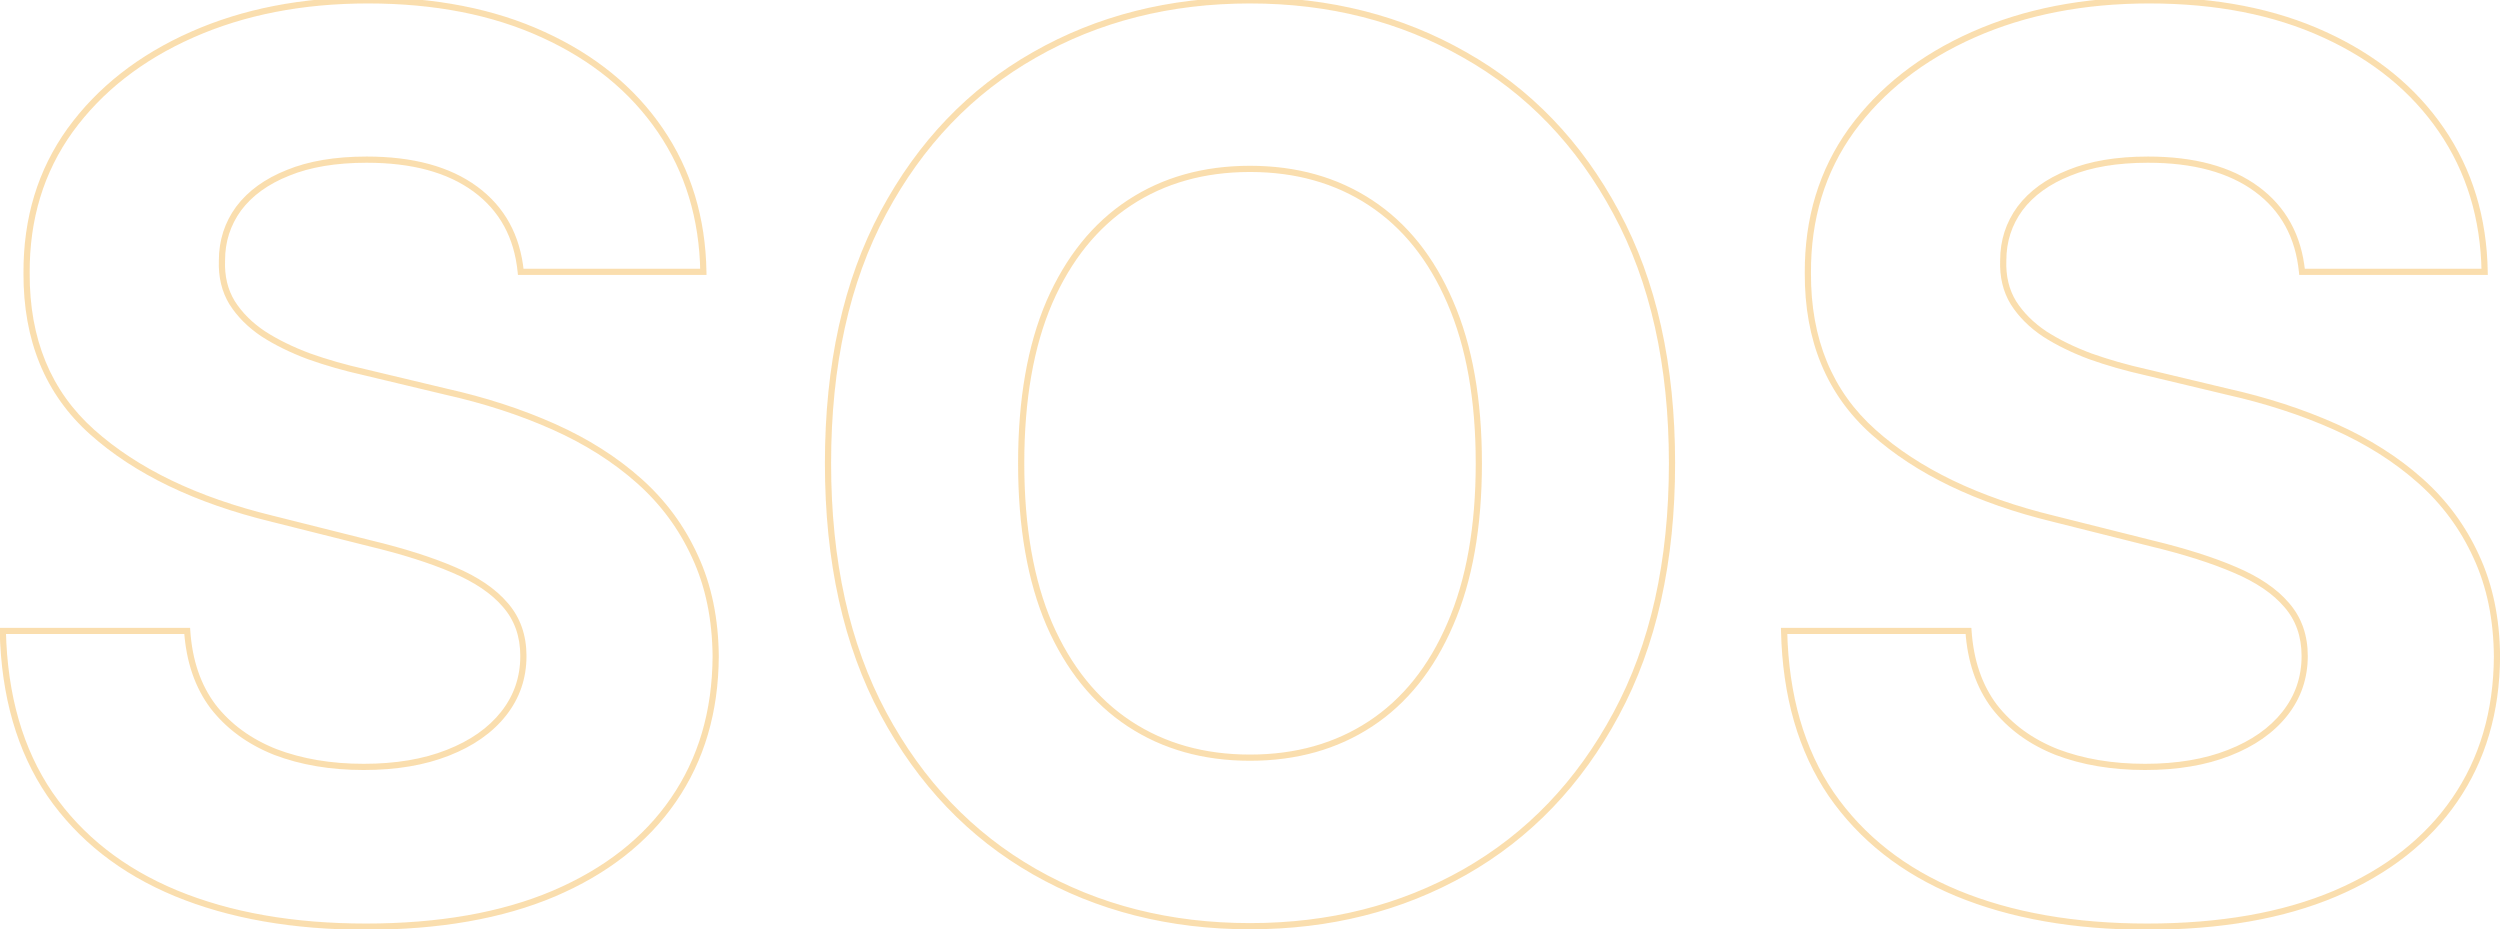 <svg width="807" height="300" viewBox="0 0 807 300" fill="none" xmlns="http://www.w3.org/2000/svg">
<mask id="path-1-outside-1_17_8" maskUnits="userSpaceOnUse" x="-1" y="-1" width="809" height="302" fill="black">
<rect fill="white" x="-1" y="-1" width="809" height="302"/>
<path d="M168.097 87.756C166.96 76.297 162.083 67.396 153.466 61.051C144.848 54.706 133.153 51.534 118.381 51.534C108.343 51.534 99.867 52.955 92.954 55.795C86.042 58.542 80.739 62.377 77.046 67.301C73.447 72.225 71.648 77.812 71.648 84.062C71.458 89.271 72.547 93.816 74.915 97.699C77.377 101.581 80.739 104.943 85 107.784C89.261 110.53 94.186 112.945 99.773 115.028C105.36 117.017 111.326 118.722 117.67 120.142L143.807 126.392C156.496 129.233 168.144 133.021 178.75 137.756C189.356 142.491 198.542 148.314 206.307 155.227C214.072 162.14 220.085 170.284 224.347 179.659C228.703 189.034 230.928 199.782 231.023 211.903C230.928 229.706 226.383 245.142 217.386 258.21C208.485 271.184 195.606 281.269 178.75 288.466C161.989 295.568 141.771 299.119 118.097 299.119C94.612 299.119 74.157 295.521 56.733 288.324C39.403 281.127 25.862 270.473 16.108 256.364C6.449 242.159 1.383 224.593 0.909 203.665H60.426C61.089 213.419 63.883 221.562 68.807 228.097C73.826 234.536 80.502 239.413 88.835 242.727C97.263 245.947 106.78 247.557 117.386 247.557C127.803 247.557 136.847 246.042 144.517 243.011C152.282 239.981 158.295 235.767 162.557 230.369C166.818 224.972 168.949 218.769 168.949 211.761C168.949 205.227 167.008 199.735 163.125 195.284C159.337 190.833 153.75 187.045 146.364 183.92C139.072 180.795 130.123 177.955 119.517 175.398L87.841 167.443C63.314 161.477 43.949 152.15 29.744 139.46C15.54 126.771 8.485 109.678 8.58 88.182C8.485 70.568 13.172 55.18 22.642 42.017C32.206 28.854 45.322 18.579 61.989 11.193C78.655 3.807 97.595 0.114 118.807 0.114C140.398 0.114 159.242 3.807 175.341 11.193C191.534 18.579 204.129 28.854 213.125 42.017C222.121 55.18 226.761 70.426 227.045 87.756H168.097ZM539.723 149.545C539.723 181.269 533.71 208.258 521.683 230.511C509.751 252.765 493.464 269.763 472.82 281.506C452.27 293.153 429.164 298.977 403.501 298.977C377.649 298.977 354.448 293.106 333.899 281.364C313.35 269.621 297.109 252.623 285.178 230.369C273.246 208.116 267.28 181.174 267.28 149.545C267.28 117.822 273.246 90.833 285.178 68.579C297.109 46.326 313.35 29.375 333.899 17.727C354.448 5.985 377.649 0.114 403.501 0.114C429.164 0.114 452.27 5.985 472.82 17.727C493.464 29.375 509.751 46.326 521.683 68.579C533.71 90.833 539.723 117.822 539.723 149.545ZM477.365 149.545C477.365 128.996 474.287 111.667 468.132 97.557C462.071 83.447 453.501 72.746 442.422 65.454C431.342 58.163 418.369 54.517 403.501 54.517C388.634 54.517 375.661 58.163 364.581 65.454C353.501 72.746 344.884 83.447 338.729 97.557C332.668 111.667 329.638 128.996 329.638 149.545C329.638 170.095 332.668 187.424 338.729 201.534C344.884 215.644 353.501 226.345 364.581 233.636C375.661 240.928 388.634 244.574 403.501 244.574C418.369 244.574 431.342 240.928 442.422 233.636C453.501 226.345 462.071 215.644 468.132 201.534C474.287 187.424 477.365 170.095 477.365 149.545ZM743.097 87.756C741.96 76.297 737.083 67.396 728.466 61.051C719.848 54.706 708.153 51.534 693.381 51.534C683.343 51.534 674.867 52.955 667.955 55.795C661.042 58.542 655.739 62.377 652.045 67.301C648.447 72.225 646.648 77.812 646.648 84.062C646.458 89.271 647.547 93.816 649.915 97.699C652.377 101.581 655.739 104.943 660 107.784C664.261 110.53 669.186 112.945 674.773 115.028C680.36 117.017 686.326 118.722 692.67 120.142L718.807 126.392C731.496 129.233 743.144 133.021 753.75 137.756C764.356 142.491 773.542 148.314 781.307 155.227C789.072 162.14 795.085 170.284 799.347 179.659C803.703 189.034 805.928 199.782 806.023 211.903C805.928 229.706 801.383 245.142 792.386 258.21C783.485 271.184 770.606 281.269 753.75 288.466C736.989 295.568 716.771 299.119 693.097 299.119C669.612 299.119 649.157 295.521 631.733 288.324C614.403 281.127 600.862 270.473 591.108 256.364C581.449 242.159 576.383 224.593 575.909 203.665H635.426C636.089 213.419 638.883 221.562 643.807 228.097C648.826 234.536 655.502 239.413 663.835 242.727C672.263 245.947 681.78 247.557 692.386 247.557C702.803 247.557 711.847 246.042 719.517 243.011C727.282 239.981 733.295 235.767 737.557 230.369C741.818 224.972 743.949 218.769 743.949 211.761C743.949 205.227 742.008 199.735 738.125 195.284C734.337 190.833 728.75 187.045 721.364 183.92C714.072 180.795 705.123 177.955 694.517 175.398L662.841 167.443C638.314 161.477 618.949 152.15 604.744 139.46C590.54 126.771 583.485 109.678 583.58 88.182C583.485 70.568 588.172 55.18 597.642 42.017C607.206 28.854 620.322 18.579 636.989 11.193C653.655 3.807 672.595 0.114 693.807 0.114C715.398 0.114 734.242 3.807 750.341 11.193C766.534 18.579 779.129 28.854 788.125 42.017C797.121 55.18 801.761 70.426 802.045 87.756H743.097Z"/>
</mask>
<path d="M168.097 87.756L167.101 87.854L167.191 88.756H168.097V87.756ZM92.955 55.795L93.324 56.725L93.335 56.72L92.955 55.795ZM77.046 67.301L76.245 66.701L76.238 66.711L77.046 67.301ZM71.648 84.062L72.647 84.099L72.648 84.081V84.062H71.648ZM74.915 97.699L74.061 98.219L74.066 98.227L74.07 98.234L74.915 97.699ZM85 107.784L84.445 108.616L84.452 108.62L84.458 108.625L85 107.784ZM99.773 115.028L99.423 115.965L99.43 115.968L99.437 115.971L99.773 115.028ZM117.67 120.142L117.903 119.169L117.896 119.168L117.889 119.166L117.67 120.142ZM143.807 126.392L143.574 127.365L143.581 127.366L143.588 127.368L143.807 126.392ZM178.75 137.756L178.342 138.669L178.75 137.756ZM206.307 155.227L206.972 154.48L206.307 155.227ZM224.347 179.659L223.436 180.073L223.44 180.08L224.347 179.659ZM231.023 211.903L232.023 211.909L232.023 211.896L231.023 211.903ZM217.386 258.21L216.563 257.643L216.562 257.644L217.386 258.21ZM178.75 288.466L179.14 289.387L179.143 289.386L178.75 288.466ZM56.733 288.324L56.349 289.247L56.351 289.248L56.733 288.324ZM16.108 256.364L15.281 256.926L15.285 256.932L16.108 256.364ZM0.909 203.665V202.665H-0.114L-0.091 203.687L0.909 203.665ZM60.426 203.665L61.424 203.597L61.361 202.665H60.426V203.665ZM68.807 228.097L68.008 228.698L68.013 228.705L68.018 228.711L68.807 228.097ZM88.835 242.727L88.466 243.657L88.478 243.661L88.835 242.727ZM144.517 243.011L144.154 242.08L144.15 242.081L144.517 243.011ZM162.557 230.369L163.342 230.989L162.557 230.369ZM163.125 195.284L162.363 195.932L162.371 195.941L163.125 195.284ZM146.364 183.92L145.97 184.84L145.974 184.841L146.364 183.92ZM119.517 175.398L119.273 176.368L119.283 176.37L119.517 175.398ZM87.841 167.443L88.085 166.473L88.077 166.472L87.841 167.443ZM29.744 139.46L29.078 140.206L29.744 139.46ZM8.58 88.182L9.58 88.186L9.58 88.176L8.58 88.182ZM22.642 42.017L21.833 41.429L21.83 41.433L22.642 42.017ZM175.341 11.193L174.924 12.102L174.926 12.103L175.341 11.193ZM213.125 42.017L212.299 42.581L213.125 42.017ZM227.045 87.756V88.756H228.062L228.045 87.739L227.045 87.756ZM169.092 87.657C167.93 75.941 162.923 66.772 154.059 60.246L152.873 61.856C161.244 68.019 165.991 76.654 167.101 87.854L169.092 87.657ZM154.059 60.246C145.215 53.734 133.287 50.534 118.381 50.534V52.534C133.02 52.534 144.482 55.678 152.873 61.856L154.059 60.246ZM118.381 50.534C108.255 50.534 99.642 51.966 92.574 54.87L93.335 56.72C100.093 53.943 108.431 52.534 118.381 52.534V50.534ZM92.585 54.866C85.537 57.666 80.07 61.602 76.246 66.701L77.846 67.901C81.407 63.152 86.546 59.417 93.324 56.725L92.585 54.866ZM76.238 66.711C72.511 71.811 70.648 77.606 70.648 84.062H72.648C72.648 78.019 74.383 72.64 77.853 67.891L76.238 66.711ZM70.648 84.026C70.453 89.401 71.577 94.146 74.061 98.219L75.769 97.178C73.517 93.487 72.464 89.141 72.647 84.099L70.648 84.026ZM74.07 98.234C76.615 102.248 80.081 105.707 84.445 108.616L85.555 106.952C81.396 104.18 78.138 100.915 75.759 97.163L74.07 98.234ZM84.458 108.625C88.79 111.416 93.78 113.861 99.423 115.965L100.122 114.091C94.591 112.029 89.733 109.645 85.542 106.944L84.458 108.625ZM99.437 115.971C105.066 117.974 111.071 119.689 117.452 121.118L117.889 119.166C111.58 117.754 105.654 116.06 100.108 114.086L99.437 115.971ZM117.438 121.115L143.574 127.365L144.039 125.419L117.903 119.169L117.438 121.115ZM143.588 127.368C156.22 130.196 167.804 133.964 178.342 138.669L179.158 136.843C168.484 132.078 156.772 128.27 144.025 125.416L143.588 127.368ZM178.342 138.669C188.865 143.367 197.962 149.137 205.642 155.974L206.972 154.48C199.121 147.492 189.847 141.614 179.158 136.843L178.342 138.669ZM205.642 155.974C213.304 162.795 219.233 170.826 223.436 180.073L225.257 179.245C220.937 169.742 214.84 161.485 206.972 154.48L205.642 155.974ZM223.44 180.08C227.726 189.305 229.929 199.908 230.023 211.911L232.023 211.896C231.927 199.656 229.679 188.763 225.253 179.238L223.44 180.08ZM230.023 211.898C229.929 229.526 225.431 244.76 216.563 257.643L218.21 258.777C227.334 245.524 231.927 229.887 232.023 211.909L230.023 211.898ZM216.562 257.644C207.784 270.437 195.068 280.411 178.357 287.546L179.143 289.386C196.144 282.127 209.185 271.93 218.211 258.776L216.562 257.644ZM178.36 287.545C161.753 294.582 141.675 298.119 118.097 298.119V300.119C141.866 300.119 162.224 296.554 179.14 289.387L178.36 287.545ZM118.097 298.119C94.712 298.119 74.392 294.536 57.115 287.4L56.351 289.248C73.922 296.506 94.512 300.119 118.097 300.119V298.119ZM57.117 287.4C39.947 280.27 26.565 269.732 16.93 255.795L15.285 256.932C25.159 271.215 38.86 281.984 56.349 289.247L57.117 287.4ZM16.935 255.801C7.406 241.788 2.379 224.42 1.909 203.642L-0.091 203.687C0.386 224.766 5.492 242.53 15.281 256.926L16.935 255.801ZM0.909 204.665H60.426V202.665H0.909V204.665ZM59.428 203.733C60.102 213.642 62.946 221.981 68.008 228.698L69.605 227.495C64.819 221.144 62.076 213.195 61.424 203.597L59.428 203.733ZM68.018 228.711C73.157 235.305 79.984 240.283 88.466 243.656L89.205 241.798C81.02 238.543 74.495 233.767 69.596 227.482L68.018 228.711ZM88.478 243.661C97.038 246.932 106.679 248.557 117.386 248.557V246.557C106.881 246.557 97.488 244.962 89.192 241.793L88.478 243.661ZM117.386 248.557C127.897 248.557 137.071 247.028 144.884 243.941L144.15 242.081C136.622 245.055 127.709 246.557 117.386 246.557V248.557ZM144.881 243.943C152.776 240.862 158.949 236.553 163.342 230.989L161.772 229.75C157.642 234.981 151.788 239.1 144.154 242.08L144.881 243.943ZM163.342 230.989C167.745 225.411 169.949 218.989 169.949 211.761H167.949C167.949 218.549 165.891 224.532 161.772 229.75L163.342 230.989ZM169.949 211.761C169.949 205.013 167.937 199.279 163.879 194.627L162.371 195.941C166.078 200.19 167.949 205.441 167.949 211.761H169.949ZM163.887 194.636C159.967 190.031 154.233 186.164 146.753 182.999L145.974 184.841C153.267 187.927 158.707 191.636 162.363 195.932L163.887 194.636ZM146.758 183.001C139.399 179.848 130.393 176.991 119.751 174.426L119.283 176.37C129.853 178.918 138.745 181.743 145.97 184.84L146.758 183.001ZM119.761 174.428L88.085 166.473L87.597 168.413L119.273 176.368L119.761 174.428ZM88.077 166.472C63.66 160.532 44.459 151.265 30.41 138.714L29.078 140.206C43.439 153.035 62.968 162.422 87.605 168.415L88.077 166.472ZM30.41 138.714C16.448 126.242 9.486 109.437 9.58 88.186L7.58 88.177C7.484 109.919 14.631 127.3 29.078 140.206L30.41 138.714ZM9.58 88.176C9.486 70.755 14.118 55.577 23.454 42.601L21.83 41.433C12.226 54.782 7.484 70.381 7.58 88.187L9.58 88.176ZM23.451 42.605C32.9 29.601 45.868 19.431 62.394 12.107L61.584 10.279C44.776 17.728 31.513 28.107 21.833 41.429L23.451 42.605ZM62.394 12.107C78.914 4.786 97.712 1.114 118.807 1.114V-0.886C97.478 -0.886 78.397 2.828 61.584 10.279L62.394 12.107ZM118.807 1.114C140.285 1.114 158.982 4.787 174.924 12.102L175.758 10.284C159.503 2.826 140.511 -0.886 118.807 -0.886V1.114ZM174.926 12.103C190.973 19.423 203.418 29.586 212.299 42.581L213.951 41.453C204.84 28.122 192.095 17.736 175.756 10.283L174.926 12.103ZM212.299 42.581C221.176 55.569 225.764 70.621 226.046 87.772L228.045 87.739C227.758 70.232 223.067 54.791 213.951 41.453L212.299 42.581ZM227.045 86.756H168.097V88.756H227.045V86.756ZM521.683 230.511L520.803 230.036L520.802 230.039L521.683 230.511ZM472.82 281.506L473.313 282.376L473.314 282.375L472.82 281.506ZM333.899 281.364L334.395 280.495L333.899 281.364ZM285.178 230.369L284.296 230.842L285.178 230.369ZM285.178 68.58L286.059 69.052L285.178 68.58ZM333.899 17.727L334.392 18.597L334.395 18.596L333.899 17.727ZM472.82 17.727L472.323 18.596L472.328 18.598L472.82 17.727ZM521.683 68.58L520.802 69.052L520.804 69.055L521.683 68.58ZM468.132 97.557L467.213 97.951L467.216 97.957L468.132 97.557ZM442.422 65.455L441.872 66.29L442.422 65.455ZM364.581 65.455L365.131 66.29L364.581 65.455ZM338.729 97.557L337.812 97.157L337.81 97.162L338.729 97.557ZM338.729 201.534L337.81 201.929L337.812 201.934L338.729 201.534ZM364.581 233.636L365.131 232.801L364.581 233.636ZM442.422 233.636L441.872 232.801L442.422 233.636ZM468.132 201.534L467.216 201.134L467.213 201.139L468.132 201.534ZM538.723 149.545C538.723 181.144 532.734 207.961 520.804 230.036L522.563 230.987C534.686 208.554 540.723 181.394 540.723 149.545H538.723ZM520.802 230.039C508.953 252.138 492.795 268.993 472.325 280.636L473.314 282.375C494.132 270.533 510.55 253.393 522.565 230.984L520.802 230.039ZM472.326 280.636C451.94 292.191 429.007 297.977 403.501 297.977V299.977C429.322 299.977 452.6 294.116 473.313 282.376L472.326 280.636ZM403.501 297.977C377.807 297.977 354.78 292.144 334.395 280.495L333.403 282.232C354.117 294.068 377.492 299.977 403.501 299.977V297.977ZM334.395 280.495C314.02 268.852 297.908 251.997 286.059 229.897L284.296 230.842C296.311 253.25 312.68 270.39 333.403 282.232L334.395 280.495ZM286.059 229.897C274.222 207.82 268.28 181.05 268.28 149.545H266.28C266.28 181.298 272.269 208.411 284.296 230.842L286.059 229.897ZM268.28 149.545C268.28 117.945 274.222 91.128 286.059 69.052L284.296 68.107C272.269 90.539 266.28 117.699 266.28 149.545H268.28ZM286.059 69.052C297.908 46.953 314.019 30.145 334.392 18.597L333.406 16.857C312.681 28.605 296.311 45.699 284.296 68.107L286.059 69.052ZM334.395 18.596C354.78 6.947 377.807 1.114 403.501 1.114V-0.886C377.492 -0.886 354.117 5.022 333.403 16.859L334.395 18.596ZM403.501 1.114C429.005 1.114 451.938 6.947 472.323 18.596L473.316 16.859C452.603 5.023 429.323 -0.886 403.501 -0.886V1.114ZM472.328 18.598C492.796 30.147 508.954 46.954 520.802 69.052L522.565 68.107C510.549 45.697 494.131 28.603 473.311 16.856L472.328 18.598ZM520.804 69.055C532.734 91.13 538.723 117.947 538.723 149.545H540.723C540.723 117.697 534.686 90.537 522.563 68.104L520.804 69.055ZM478.365 149.545C478.365 128.902 475.274 111.428 469.049 97.157L467.216 97.957C473.301 111.906 476.365 129.09 476.365 149.545H478.365ZM469.051 97.162C462.926 82.902 454.239 72.035 442.972 64.619L441.872 66.29C452.764 73.458 461.217 83.992 467.213 97.951L469.051 97.162ZM442.972 64.619C431.71 57.207 418.54 53.517 403.501 53.517V55.517C418.198 55.517 430.975 59.118 441.872 66.29L442.972 64.619ZM403.501 53.517C388.463 53.517 375.293 57.207 364.031 64.619L365.131 66.29C376.028 59.118 388.805 55.517 403.501 55.517V53.517ZM364.031 64.619C352.765 72.034 344.032 82.899 337.812 97.157L339.645 97.957C345.736 83.995 354.238 73.459 365.131 66.29L364.031 64.619ZM337.81 97.162C331.681 111.431 328.638 128.904 328.638 149.545H330.638C330.638 129.089 333.655 111.902 339.648 97.951L337.81 97.162ZM328.638 149.545C328.638 170.187 331.681 187.66 337.81 201.929L339.648 201.139C333.655 187.189 330.638 170.002 330.638 149.545H328.638ZM337.812 201.934C344.032 216.192 352.765 227.057 364.031 234.472L365.131 232.801C354.238 225.632 345.736 215.096 339.645 201.134L337.812 201.934ZM364.031 234.472C375.293 241.883 388.463 245.574 403.501 245.574V243.574C388.805 243.574 376.028 239.973 365.131 232.801L364.031 234.472ZM403.501 245.574C418.54 245.574 431.71 241.883 442.972 234.472L441.872 232.801C430.975 239.973 418.198 243.574 403.501 243.574V245.574ZM442.972 234.472C454.239 227.056 462.926 216.189 469.051 201.929L467.213 201.139C461.217 215.099 452.764 225.633 441.872 232.801L442.972 234.472ZM469.049 201.934C475.274 187.663 478.365 170.189 478.365 149.545H476.365C476.365 170.001 473.301 187.185 467.216 201.134L469.049 201.934ZM743.097 87.756L742.102 87.854L742.191 88.756H743.097V87.756ZM667.955 55.795L668.324 56.725L668.335 56.72L667.955 55.795ZM652.045 67.301L651.245 66.701L651.238 66.711L652.045 67.301ZM646.648 84.062L647.647 84.099L647.648 84.081V84.062H646.648ZM649.915 97.699L649.061 98.219L649.066 98.227L649.07 98.234L649.915 97.699ZM660 107.784L659.445 108.616L659.452 108.62L659.458 108.625L660 107.784ZM674.773 115.028L674.423 115.965L674.43 115.968L674.437 115.971L674.773 115.028ZM692.67 120.142L692.903 119.169L692.896 119.168L692.889 119.166L692.67 120.142ZM718.807 126.392L718.574 127.365L718.581 127.366L718.588 127.368L718.807 126.392ZM753.75 137.756L753.342 138.669L753.75 137.756ZM781.307 155.227L781.972 154.48L781.307 155.227ZM799.347 179.659L798.436 180.073L798.44 180.08L799.347 179.659ZM806.023 211.903L807.023 211.909L807.023 211.896L806.023 211.903ZM792.386 258.21L791.563 257.643L791.562 257.644L792.386 258.21ZM753.75 288.466L754.14 289.387L754.143 289.386L753.75 288.466ZM631.733 288.324L631.349 289.247L631.351 289.248L631.733 288.324ZM591.108 256.364L590.281 256.926L590.285 256.932L591.108 256.364ZM575.909 203.665V202.665H574.886L574.909 203.687L575.909 203.665ZM635.426 203.665L636.424 203.597L636.36 202.665H635.426V203.665ZM643.807 228.097L643.008 228.698L643.013 228.705L643.018 228.711L643.807 228.097ZM663.835 242.727L663.466 243.657L663.478 243.661L663.835 242.727ZM719.517 243.011L719.154 242.08L719.15 242.081L719.517 243.011ZM737.557 230.369L738.342 230.989L737.557 230.369ZM738.125 195.284L737.363 195.932L737.371 195.941L738.125 195.284ZM721.364 183.92L720.97 184.84L720.974 184.841L721.364 183.92ZM694.517 175.398L694.273 176.368L694.283 176.37L694.517 175.398ZM662.841 167.443L663.084 166.473L663.077 166.472L662.841 167.443ZM604.744 139.46L604.078 140.206L604.744 139.46ZM583.58 88.182L584.58 88.186L584.58 88.176L583.58 88.182ZM597.642 42.017L596.833 41.429L596.83 41.433L597.642 42.017ZM750.341 11.193L749.924 12.102L749.926 12.103L750.341 11.193ZM788.125 42.017L787.299 42.581L788.125 42.017ZM802.045 87.756V88.756H803.062L803.045 87.739L802.045 87.756ZM744.092 87.657C742.93 75.941 737.923 66.772 729.059 60.246L727.873 61.856C736.244 68.019 740.991 76.654 742.102 87.854L744.092 87.657ZM729.059 60.246C720.215 53.734 708.287 50.534 693.381 50.534V52.534C708.02 52.534 719.482 55.678 727.873 61.856L729.059 60.246ZM693.381 50.534C683.255 50.534 674.642 51.966 667.574 54.87L668.335 56.72C675.093 53.943 683.431 52.534 693.381 52.534V50.534ZM667.585 54.866C660.537 57.666 655.07 61.602 651.245 66.701L652.845 67.901C656.407 63.152 661.546 59.417 668.324 56.725L667.585 54.866ZM651.238 66.711C647.511 71.811 645.648 77.606 645.648 84.062H647.648C647.648 78.019 649.383 72.64 652.853 67.891L651.238 66.711ZM645.648 84.026C645.453 89.401 646.577 94.146 649.061 98.219L650.769 97.178C648.518 93.487 647.464 89.141 647.647 84.099L645.648 84.026ZM649.07 98.234C651.615 102.248 655.081 105.707 659.445 108.616L660.555 106.952C656.396 104.18 653.138 100.915 650.759 97.163L649.07 98.234ZM659.458 108.625C663.79 111.416 668.78 113.861 674.423 115.965L675.122 114.091C669.591 112.029 664.733 109.645 660.542 106.944L659.458 108.625ZM674.437 115.971C680.066 117.974 686.071 119.689 692.452 121.118L692.889 119.166C686.58 117.754 680.654 116.06 675.108 114.086L674.437 115.971ZM692.438 121.115L718.574 127.365L719.039 125.419L692.903 119.169L692.438 121.115ZM718.588 127.368C731.22 130.196 742.804 133.964 753.342 138.669L754.158 136.843C743.484 132.078 731.772 128.27 719.025 125.416L718.588 127.368ZM753.342 138.669C763.865 143.367 772.962 149.137 780.642 155.974L781.972 154.48C774.121 147.492 764.847 141.614 754.158 136.843L753.342 138.669ZM780.642 155.974C788.304 162.795 794.233 170.826 798.436 180.073L800.257 179.245C795.937 169.742 789.84 161.485 781.972 154.48L780.642 155.974ZM798.44 180.08C802.726 189.305 804.929 199.908 805.023 211.911L807.023 211.896C806.927 199.656 804.679 188.763 800.253 179.238L798.44 180.08ZM805.023 211.898C804.929 229.526 800.431 244.76 791.563 257.643L793.21 258.777C802.334 245.524 806.927 229.887 807.023 211.909L805.023 211.898ZM791.562 257.644C782.784 270.437 770.068 280.411 753.357 287.546L754.143 289.386C771.144 282.127 784.185 271.93 793.211 258.776L791.562 257.644ZM753.36 287.545C736.753 294.582 716.675 298.119 693.097 298.119V300.119C716.866 300.119 737.224 296.554 754.14 289.387L753.36 287.545ZM693.097 298.119C669.712 298.119 649.392 294.536 632.115 287.4L631.351 289.248C648.922 296.506 669.512 300.119 693.097 300.119V298.119ZM632.117 287.4C614.947 280.27 601.565 269.732 591.931 255.795L590.285 256.932C600.159 271.215 613.86 281.984 631.349 289.247L632.117 287.4ZM591.935 255.801C582.406 241.788 577.379 224.42 576.909 203.642L574.909 203.687C575.386 224.766 580.492 242.53 590.281 256.926L591.935 255.801ZM575.909 204.665H635.426V202.665H575.909V204.665ZM634.428 203.733C635.102 213.642 637.946 221.981 643.008 228.698L644.605 227.495C639.819 221.144 637.076 213.195 636.424 203.597L634.428 203.733ZM643.018 228.711C648.157 235.305 654.984 240.283 663.466 243.656L664.205 241.798C656.02 238.543 649.495 233.767 644.596 227.482L643.018 228.711ZM663.478 243.661C672.038 246.932 681.679 248.557 692.386 248.557V246.557C681.881 246.557 672.488 244.962 664.192 241.793L663.478 243.661ZM692.386 248.557C702.897 248.557 712.071 247.028 719.884 243.941L719.15 242.081C711.622 245.055 702.709 246.557 692.386 246.557V248.557ZM719.881 243.943C727.776 240.862 733.949 236.553 738.342 230.989L736.772 229.75C732.642 234.981 726.788 239.1 719.154 242.08L719.881 243.943ZM738.342 230.989C742.745 225.411 744.949 218.989 744.949 211.761H742.949C742.949 218.549 740.891 224.532 736.772 229.75L738.342 230.989ZM744.949 211.761C744.949 205.013 742.937 199.279 738.879 194.627L737.371 195.941C741.078 200.19 742.949 205.441 742.949 211.761H744.949ZM738.887 194.636C734.967 190.031 729.233 186.164 721.753 182.999L720.974 184.841C728.267 187.927 733.707 191.636 737.363 195.932L738.887 194.636ZM721.758 183.001C714.399 179.848 705.393 176.991 694.751 174.426L694.283 176.37C704.853 178.918 713.745 181.743 720.97 184.84L721.758 183.001ZM694.761 174.428L663.084 166.473L662.597 168.413L694.273 176.368L694.761 174.428ZM663.077 166.472C638.66 160.532 619.459 151.265 605.411 138.714L604.078 140.206C618.439 153.035 637.968 162.422 662.605 168.415L663.077 166.472ZM605.411 138.714C591.448 126.242 584.486 109.437 584.58 88.186L582.58 88.177C582.484 109.919 589.631 127.3 604.078 140.206L605.411 138.714ZM584.58 88.176C584.486 70.755 589.118 55.577 598.454 42.601L596.83 41.433C587.226 54.782 582.484 70.381 582.58 88.187L584.58 88.176ZM598.451 42.605C607.9 29.601 620.868 19.431 637.394 12.107L636.583 10.279C619.776 17.728 606.513 28.107 596.833 41.429L598.451 42.605ZM637.394 12.107C653.914 4.786 672.712 1.114 693.807 1.114V-0.886C672.478 -0.886 653.397 2.828 636.583 10.279L637.394 12.107ZM693.807 1.114C715.285 1.114 733.982 4.787 749.924 12.102L750.758 10.284C734.503 2.826 715.511 -0.886 693.807 -0.886V1.114ZM749.926 12.103C765.973 19.423 778.418 29.586 787.299 42.581L788.951 41.453C779.84 28.122 767.095 17.736 750.756 10.283L749.926 12.103ZM787.299 42.581C796.176 55.569 800.764 70.621 801.046 87.772L803.045 87.739C802.758 70.232 798.067 54.791 788.951 41.453L787.299 42.581ZM802.045 86.756H743.097V88.756H802.045V86.756Z" fill="#F3AD36" fill-opacity="0.4" mask="url(#path-1-outside-1_17_8)"/>
</svg>
